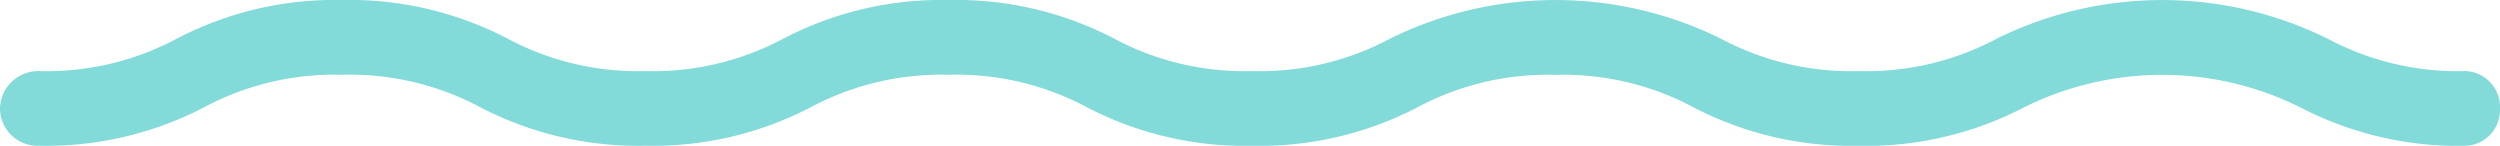 <svg xmlns="http://www.w3.org/2000/svg" width="168.837" height="9.847"><path data-name="Union 1" d="M166.51 9.847a23.106 23.106 0 0 1-11.166-2.6 20.918 20.918 0 0 0-18.644 0 23.112 23.112 0 0 1-11.166 2.6 23.124 23.124 0 0 1-11.167-2.6 18.657 18.657 0 0 0-9.318-2.192 18.663 18.663 0 0 0-9.32 2.192 23.109 23.109 0 0 1-11.168 2.6A23.111 23.111 0 0 1 73.4 7.242a18.669 18.669 0 0 0-9.32-2.192 18.678 18.678 0 0 0-9.322 2.192 23.107 23.107 0 0 1-11.164 2.6 23.106 23.106 0 0 1-11.164-2.6 18.662 18.662 0 0 0-9.32-2.192 18.659 18.659 0 0 0-9.318 2.192 23.108 23.108 0 0 1-11.163 2.6A2.532 2.532 0 0 1 0 7.322 2.589 2.589 0 0 1 2.626 4.8a18.657 18.657 0 0 0 9.317-2.191A23.094 23.094 0 0 1 23.107 0a23.094 23.094 0 0 1 11.166 2.606A18.652 18.652 0 0 0 43.591 4.8a18.658 18.658 0 0 0 9.319-2.194A23.111 23.111 0 0 1 64.077 0a23.1 23.1 0 0 1 11.166 2.606A18.666 18.666 0 0 0 84.561 4.8a18.656 18.656 0 0 0 9.321-2.192 25.229 25.229 0 0 1 22.33 0 18.667 18.667 0 0 0 9.322 2.192 18.665 18.665 0 0 0 9.32-2.191 25.237 25.237 0 0 1 22.336 0 18.654 18.654 0 0 0 9.32 2.191 2.43 2.43 0 0 1 2.327 2.525 2.431 2.431 0 0 1-2.327 2.525" fill="#82dad9"/></svg>